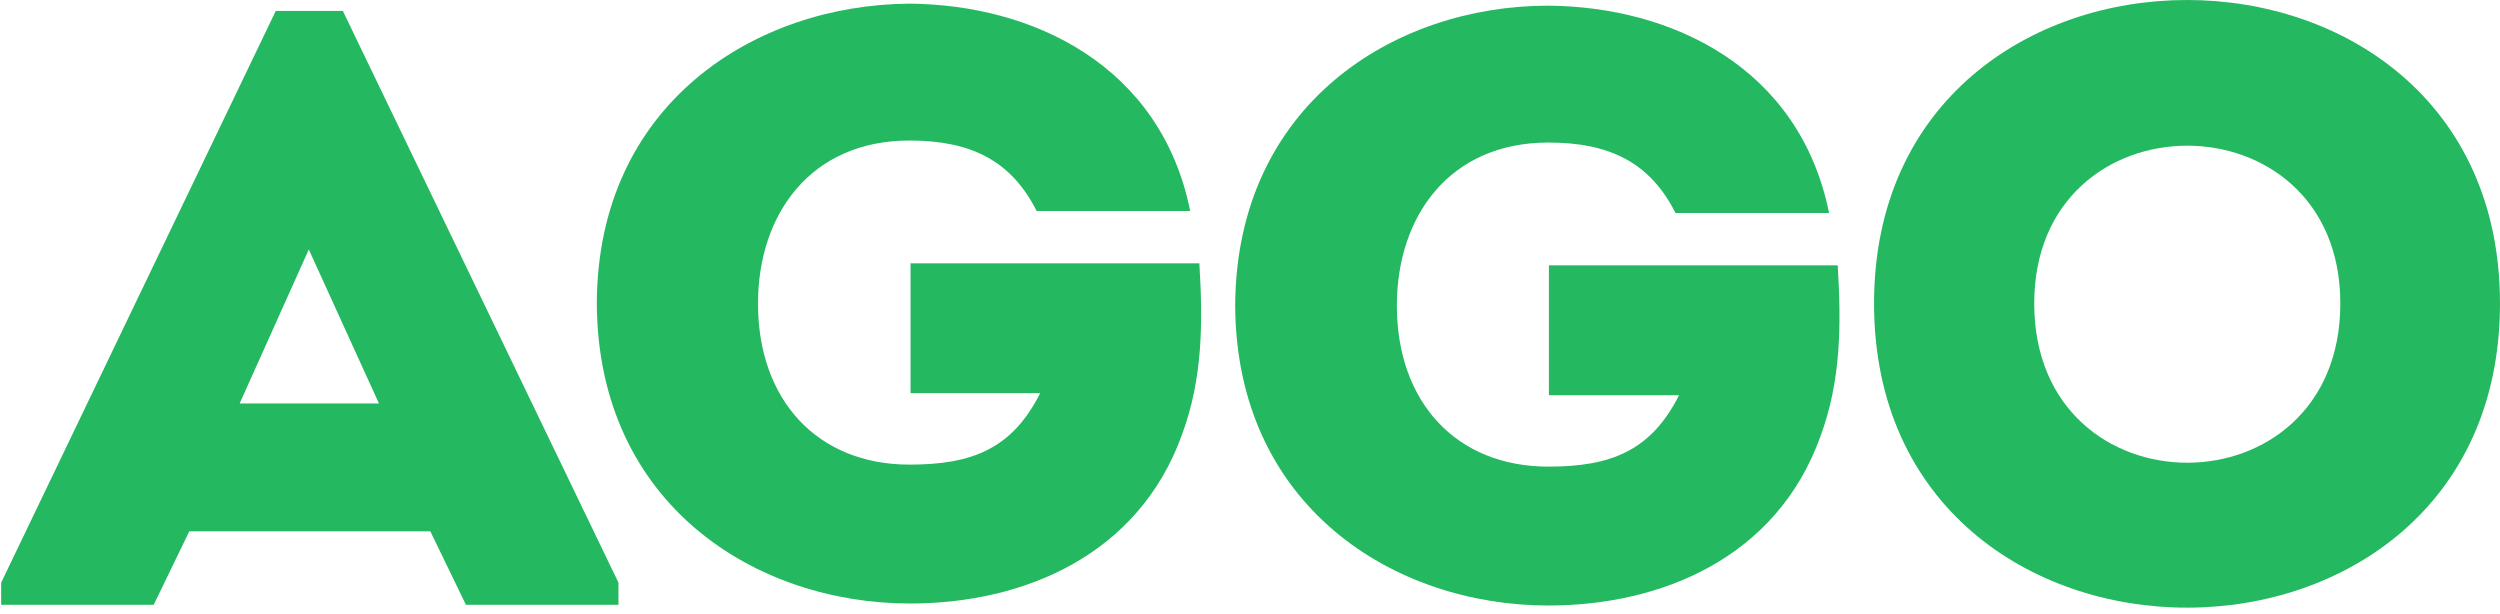 <svg width="175" height="43" viewBox="0 0 175 43" fill="none" xmlns="http://www.w3.org/2000/svg">
<g clip-path="url(#clip0_615_17323)">
<path d="M21.616 17.464L16.775 28.243H26.527L21.616 17.464ZM30.122 37.191H13.251L10.76 42.334H0.082V40.784L19.302 0.767H24L43.292 40.784V42.334H32.614L30.122 37.191Z" fill="#24B861"/>
<path d="M63.667 0.256C72.28 0.326 81.25 4.553 83.314 14.769H72.565C70.785 11.246 67.974 9.837 63.667 9.837C56.762 9.837 53.06 14.98 53.06 21.251C53.06 28.014 57.224 32.523 63.667 32.523C68.08 32.523 70.857 31.396 72.814 27.521H63.738V18.433H83.955C84.204 22.519 84.204 26.465 82.745 30.41C79.684 38.935 71.568 42.246 63.702 42.246C52.846 42.246 41.848 35.271 41.777 21.251C41.813 7.301 52.811 0.326 63.667 0.256Z" fill="#24B861"/>
<path d="M108.388 0.396C117.001 0.467 125.97 4.694 128.035 14.91H117.286C115.506 11.387 112.694 9.978 108.388 9.978C101.482 9.978 97.781 15.121 97.781 21.392C97.781 28.155 101.945 32.664 108.388 32.664C112.801 32.664 115.577 31.537 117.535 27.662H108.423V18.573H128.64C128.889 22.66 128.889 26.605 127.43 30.55C124.369 39.075 116.254 42.386 108.388 42.386C97.531 42.386 86.533 35.412 86.462 21.392C86.533 7.371 97.531 0.396 108.388 0.396Z" fill="#24B861"/>
<path d="M163.823 21.242C163.823 6.517 142.396 6.517 142.396 21.242C142.396 36.107 163.823 36.107 163.823 21.242ZM131.184 21.242C131.184 -7.081 174.999 -7.081 174.999 21.242C174.999 49.634 131.184 49.634 131.184 21.242Z" fill="#24B861"/>
</g>
<defs>
<clipPath id="clip0_615_17323">
<rect width="175" height="42.664" fill="white"/>
</clipPath>
</defs>
</svg>
